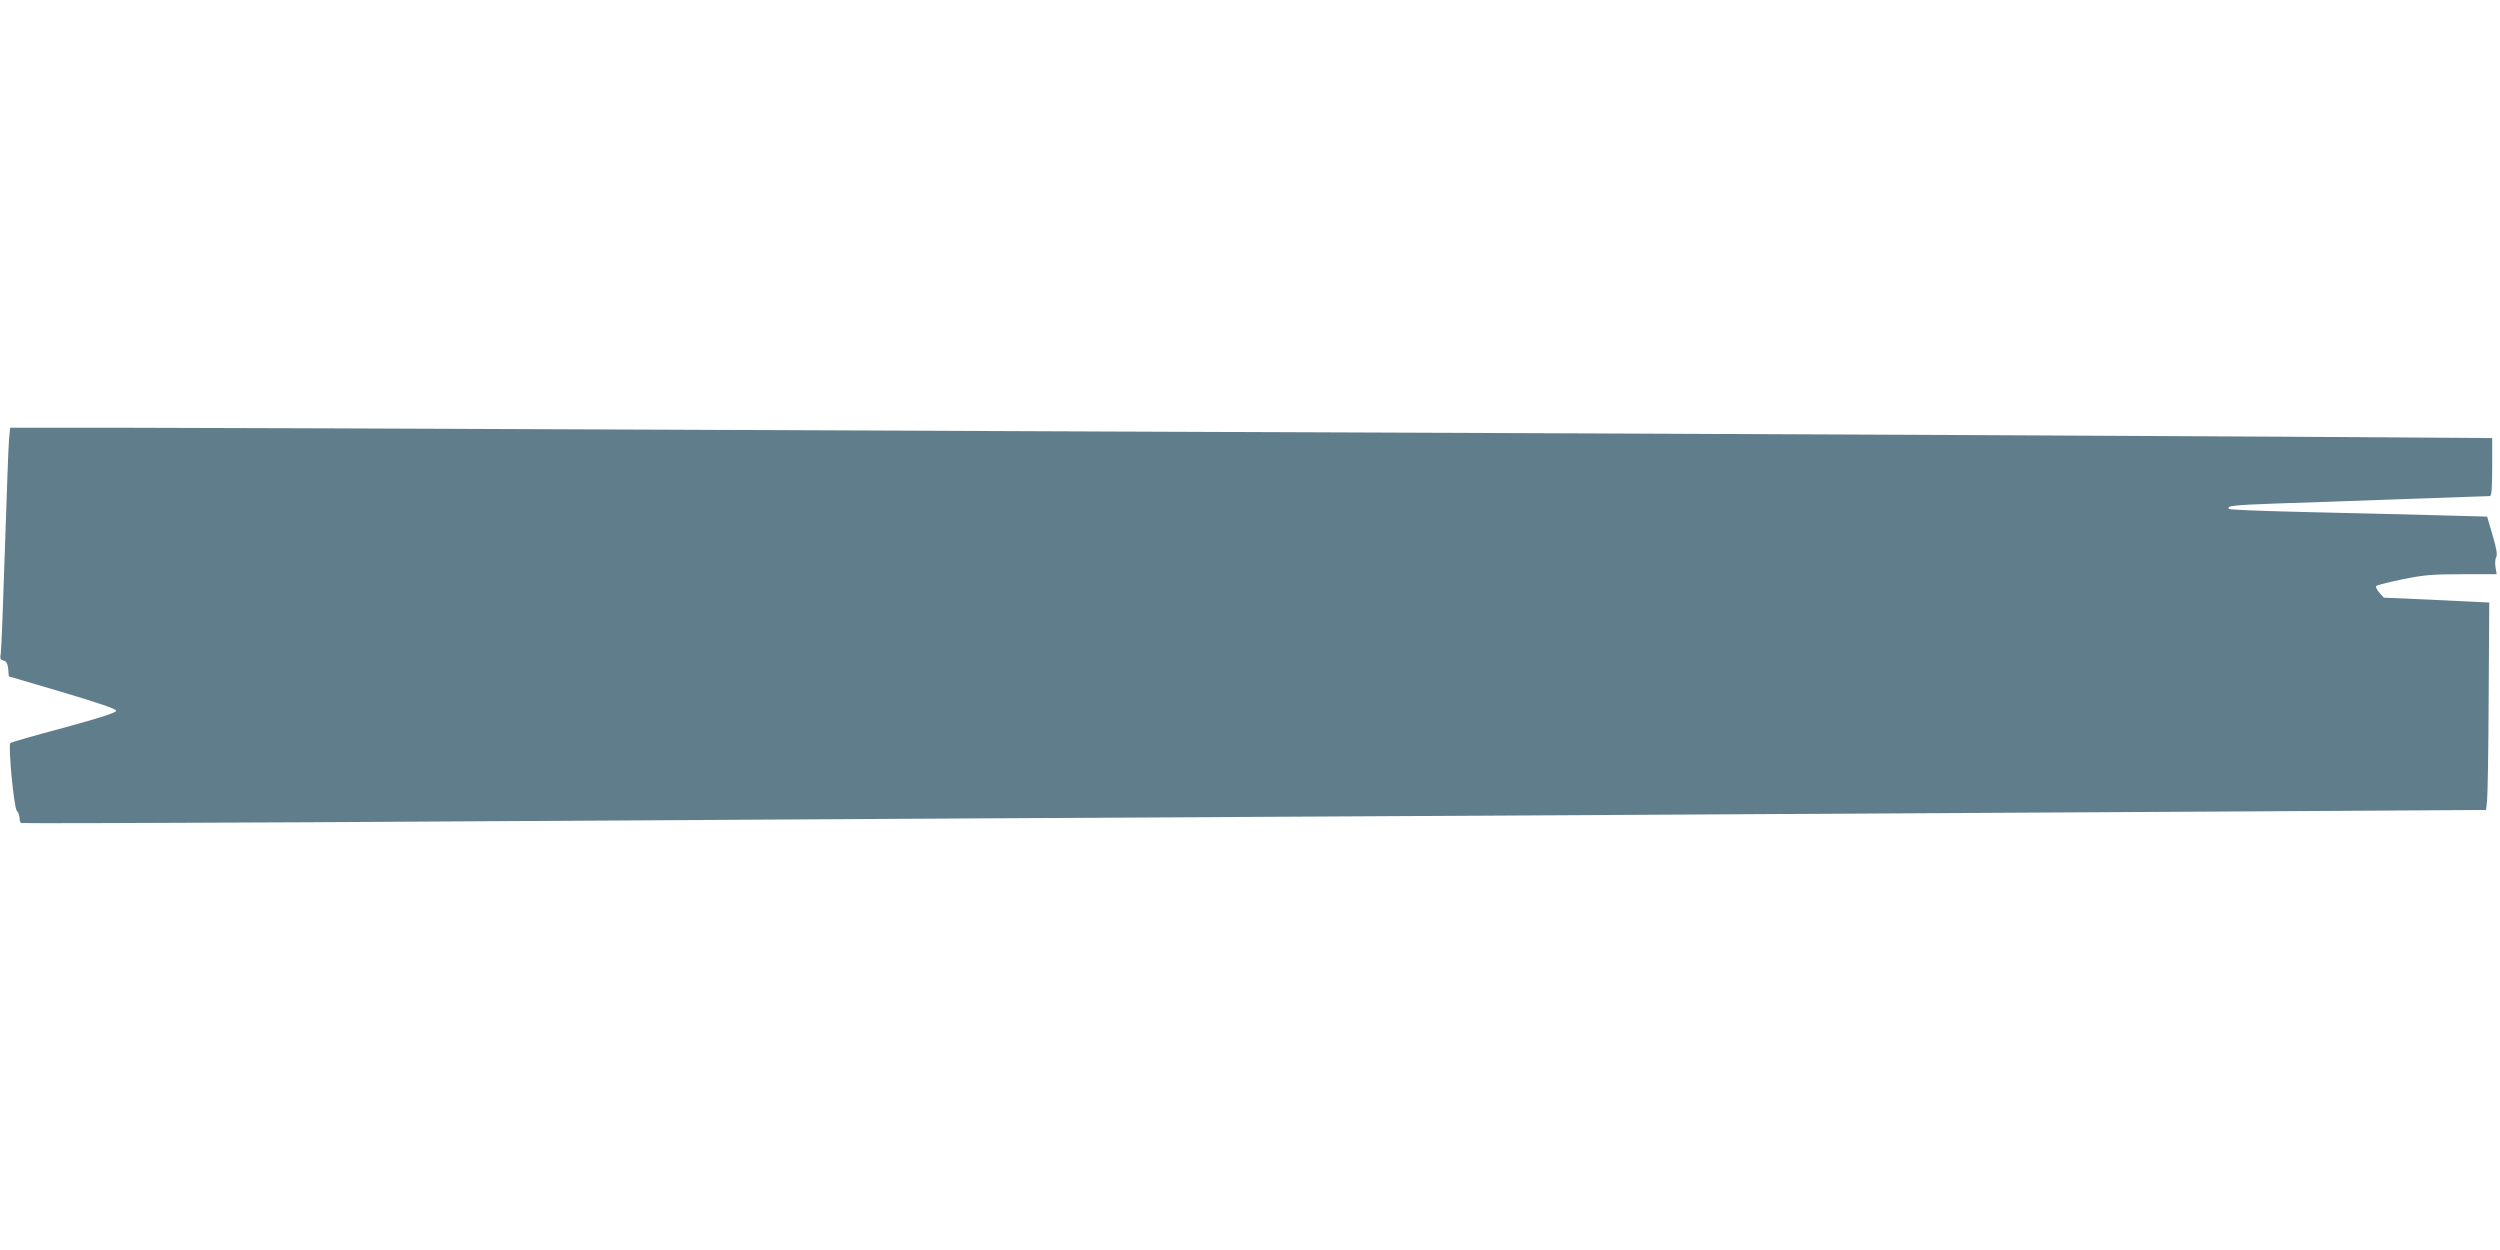 <?xml version="1.0" standalone="no"?>
<!DOCTYPE svg PUBLIC "-//W3C//DTD SVG 20010904//EN"
 "http://www.w3.org/TR/2001/REC-SVG-20010904/DTD/svg10.dtd">
<svg version="1.0" xmlns="http://www.w3.org/2000/svg"
 width="1280pt" height="640pt" viewBox="0 0 1280 640"
 preserveAspectRatio="xMidYMid meet">
<g transform="translate(0,640) scale(0.1,-0.1)"
fill="#607d8b" stroke="none">
<path d="M46 4148 c-3 -35 -12 -288 -21 -563 -9 -275 -18 -514 -21 -531 -5
-26 -2 -32 14 -36 15 -4 21 -16 24 -43 l3 -38 275 -81 c188 -56 275 -86 275
-95 0 -10 -82 -36 -268 -87 -148 -39 -271 -75 -274 -78 -12 -12 18 -330 33
-347 8 -8 14 -25 14 -37 0 -11 3 -23 8 -26 4 -2 667 0 1472 4 806 5 2358 14
3450 20 2097 11 4620 25 6542 36 l1157 7 5 51 c3 28 7 267 8 531 l3 480 -270
13 -270 12 -23 26 c-13 15 -20 30 -15 34 4 4 65 20 134 34 108 22 151 26 304
26 l178 0 -6 36 c-3 20 -2 43 4 52 6 12 1 45 -19 112 l-28 95 -259 7 c-143 4
-439 11 -658 16 -218 5 -400 12 -404 16 -16 16 22 20 240 28 127 4 423 14 658
23 234 8 430 15 437 15 9 0 12 40 12 149 l0 148 -1057 7 c-582 4 -2194 11
-3583 17 -1389 5 -3513 14 -4720 19 -1207 5 -2455 10 -2772 10 l-576 0 -6 -62z"/>
</g>
</svg>
